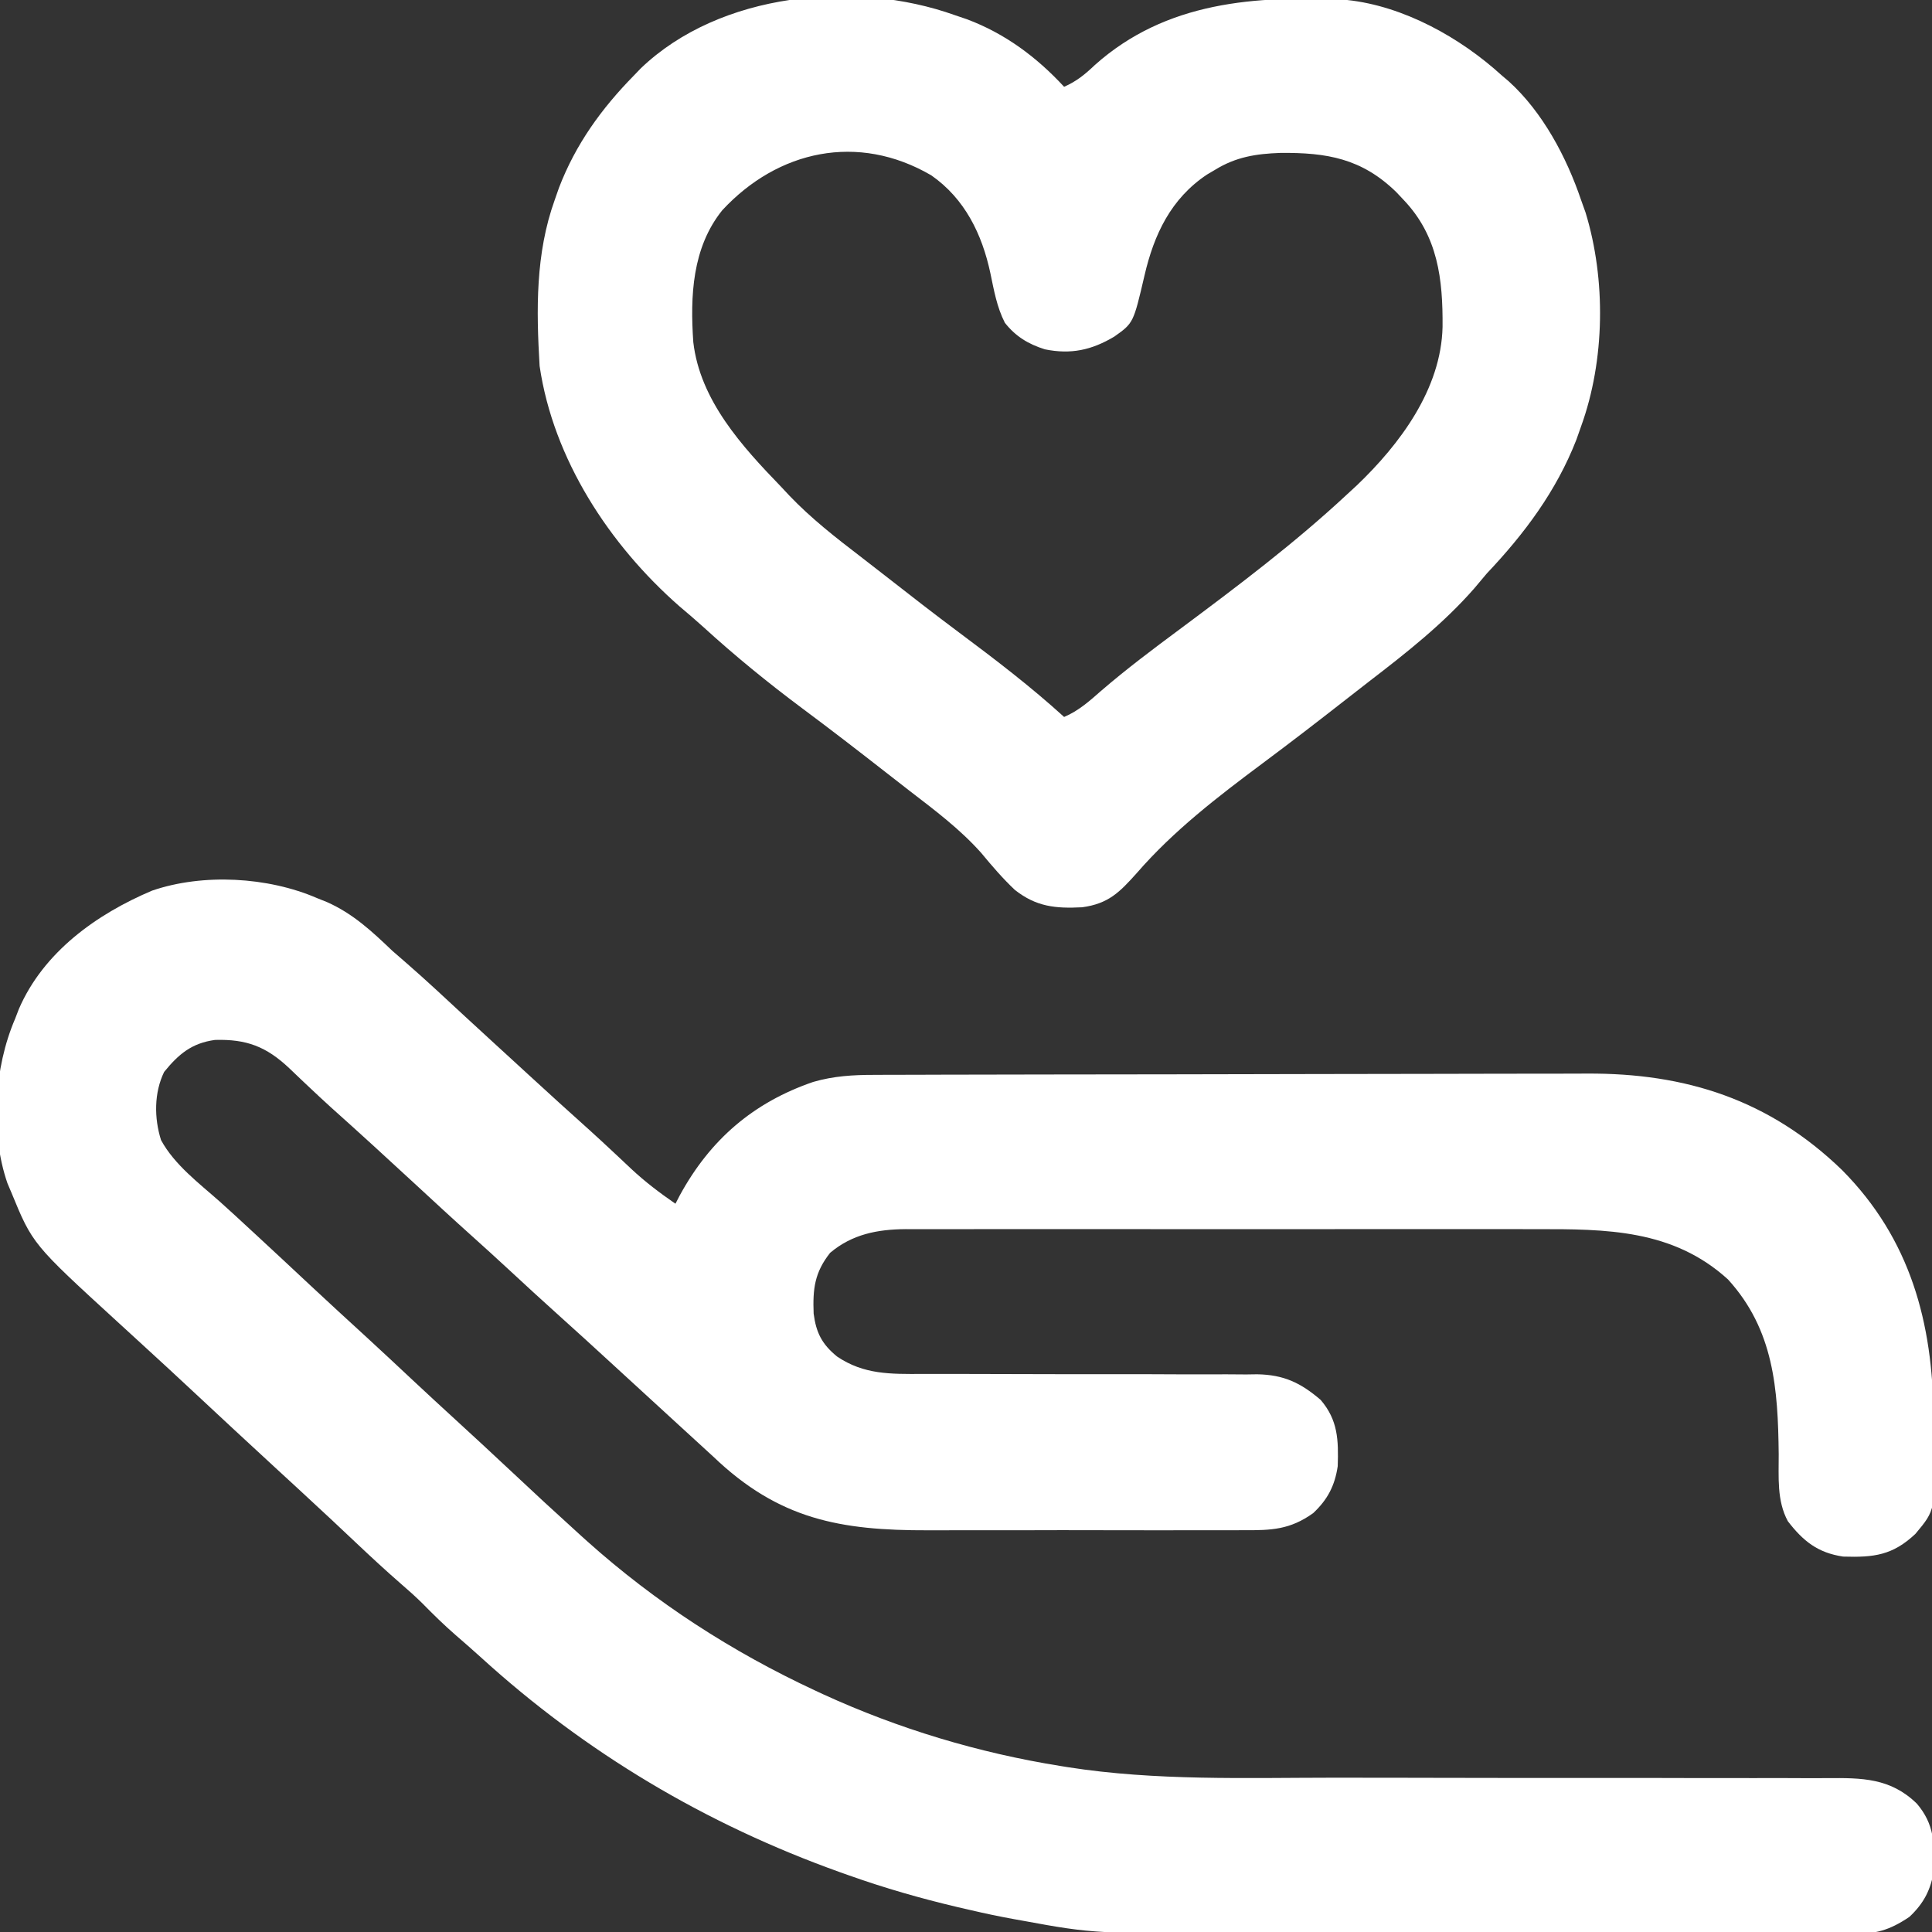 <svg xmlns="http://www.w3.org/2000/svg" width="197" height="197" viewBox="0 0 197 197" fill="none"><rect x="0" y="0" width="197" height="197" fill="#333333" stroke="none"/><g clip-path="url(#clip0_4693_731)"><path d="M32.321 91.574C32.826 91.777 32.826 91.777 33.341 91.983C36.002 93.164 37.927 94.969 40.016 96.961C40.502 97.389 40.991 97.814 41.483 98.236C43.515 100.006 45.48 101.849 47.456 103.68C48.444 104.594 49.436 105.503 50.429 106.412C50.617 106.584 50.805 106.757 50.999 106.934C51.379 107.282 51.759 107.63 52.139 107.978C52.724 108.514 53.309 109.051 53.893 109.588C55.972 111.497 58.059 113.395 60.162 115.278C60.926 115.97 61.682 116.668 62.434 117.373C62.653 117.577 62.871 117.781 63.096 117.991C63.519 118.387 63.94 118.783 64.361 119.182C65.782 120.51 67.271 121.636 68.873 122.74C69.023 122.452 69.173 122.163 69.327 121.866C72.421 116.206 76.804 112.42 82.914 110.323C85.007 109.716 86.976 109.601 89.148 109.602C89.485 109.6 89.821 109.599 90.168 109.597C91.296 109.593 92.425 109.592 93.553 109.59C94.362 109.588 95.171 109.585 95.98 109.582C98.638 109.574 101.296 109.57 103.955 109.567C104.871 109.565 105.788 109.563 106.705 109.562C111.013 109.554 115.322 109.549 119.631 109.546C124.596 109.542 129.56 109.532 134.525 109.516C138.367 109.505 142.21 109.499 146.052 109.498C148.344 109.497 150.637 109.493 152.929 109.484C155.089 109.475 157.248 109.473 159.408 109.477C160.197 109.477 160.985 109.475 161.774 109.47C171.896 109.405 180.429 112.143 187.835 119.312C194.816 126.352 197.074 134.893 197.156 144.47C197.164 145.196 197.178 145.922 197.196 146.647C197.375 153.937 197.375 153.937 195.303 156.41C192.985 158.585 191.095 158.818 187.94 158.72C185.355 158.337 183.862 157.142 182.301 155.113C181.162 153.01 181.379 150.609 181.369 148.279C181.297 141.61 180.879 135.602 176.199 130.46C170.582 125.348 163.786 125.317 156.61 125.334C155.886 125.333 155.163 125.332 154.439 125.33C152.489 125.326 150.538 125.328 148.587 125.33C146.54 125.332 144.492 125.33 142.445 125.329C139.01 125.328 135.574 125.33 132.139 125.333C128.172 125.337 124.205 125.336 120.238 125.332C116.824 125.328 113.41 125.328 109.996 125.33C107.961 125.331 105.925 125.331 103.889 125.329C101.977 125.326 100.065 125.328 98.153 125.332C97.452 125.334 96.752 125.333 96.051 125.332C95.093 125.329 94.135 125.332 93.177 125.336C92.901 125.334 92.626 125.332 92.343 125.331C89.466 125.353 86.897 125.851 84.649 127.742C83.064 129.744 82.864 131.415 82.965 133.948C83.218 135.88 83.801 137.056 85.355 138.322C88.092 140.173 90.816 140.109 94.022 140.097C94.843 140.097 95.664 140.098 96.485 140.098C96.918 140.097 97.352 140.097 97.798 140.096C100.1 140.095 102.402 140.105 104.704 140.113C107.63 140.122 110.555 140.128 113.481 140.122C115.849 140.118 118.217 140.124 120.584 140.138C121.485 140.142 122.385 140.141 123.285 140.136C124.547 140.129 125.808 140.137 127.07 140.148C127.438 140.143 127.807 140.138 128.187 140.132C130.893 140.178 132.617 140.989 134.668 142.748C136.432 144.813 136.487 146.823 136.404 149.499C136.109 151.493 135.369 152.915 133.899 154.291C131.549 155.973 129.653 156.051 126.811 156.029C126.376 156.032 125.941 156.035 125.492 156.037C124.057 156.044 122.622 156.04 121.186 156.035C120.184 156.036 119.182 156.037 118.18 156.039C116.08 156.042 113.979 156.038 111.879 156.031C109.463 156.022 107.047 156.025 104.631 156.034C102.294 156.041 99.958 156.041 97.622 156.036C96.634 156.035 95.646 156.036 94.658 156.04C85.666 156.065 79.416 154.932 72.721 148.52C72.162 148.006 71.603 147.493 71.043 146.982C70.456 146.447 69.87 145.91 69.285 145.372C68.123 144.304 66.959 143.237 65.795 142.171C64.631 141.104 63.468 140.038 62.305 138.97C60.534 137.343 58.76 135.72 56.97 134.115C55.255 132.577 53.563 131.016 51.873 129.451C50.623 128.295 49.365 127.148 48.096 126.011C46.193 124.305 44.316 122.571 42.44 120.836C39.554 118.166 36.655 115.511 33.723 112.891C32.952 112.19 32.191 111.483 31.435 110.766C31.215 110.559 30.995 110.351 30.769 110.138C30.34 109.733 29.913 109.326 29.489 108.917C27.153 106.718 25.143 105.946 21.923 106.038C19.544 106.365 18.223 107.478 16.738 109.298C15.7 111.428 15.714 114.015 16.419 116.249C17.791 118.776 20.289 120.641 22.415 122.526C23.469 123.466 24.503 124.426 25.539 125.386C25.743 125.574 25.947 125.762 26.157 125.955C28.024 127.679 29.881 129.415 31.737 131.151C33.576 132.868 35.429 134.57 37.286 136.267C38.904 137.75 40.504 139.252 42.107 140.751C43.583 142.13 45.066 143.501 46.557 144.864C48.299 146.456 50.028 148.062 51.751 149.674C55.48 153.161 55.48 153.161 59.254 156.6C59.458 156.783 59.661 156.966 59.871 157.155C66.839 163.394 74.636 168.432 83.11 172.375C83.381 172.501 83.653 172.628 83.932 172.758C91.613 176.279 99.778 178.734 108.119 180.07C108.513 180.134 108.513 180.134 108.914 180.199C117.848 181.594 126.989 181.273 136.002 181.266C138.295 181.265 140.589 181.268 142.882 181.273C143.272 181.274 143.661 181.274 144.062 181.275C144.858 181.277 145.653 181.278 146.448 181.28C151.774 181.291 157.1 181.299 162.426 181.292C166.039 181.288 169.652 181.291 173.265 181.304C175.171 181.311 177.076 181.313 178.982 181.306C180.769 181.299 182.557 181.303 184.344 181.314C184.998 181.317 185.652 181.315 186.306 181.31C189.842 181.281 192.778 181.288 195.461 183.918C197.225 185.983 197.28 187.993 197.197 190.669C196.902 192.663 196.162 194.085 194.692 195.461C192.63 196.848 191.216 197.224 188.757 197.193C188.44 197.195 188.124 197.197 187.798 197.199C186.743 197.205 185.689 197.199 184.634 197.193C183.875 197.195 183.116 197.197 182.358 197.199C180.298 197.205 178.239 197.2 176.179 197.194C174.016 197.189 171.852 197.191 169.688 197.193C166.048 197.194 162.407 197.188 158.767 197.18C154.58 197.169 150.393 197.169 146.206 197.173C142.161 197.177 138.117 197.175 134.072 197.169C132.36 197.167 130.648 197.167 128.937 197.169C111.572 197.183 111.572 197.183 104.272 195.846C103.998 195.797 103.725 195.748 103.443 195.698C101.937 195.426 100.447 195.114 98.957 194.764C98.307 194.614 98.307 194.614 97.644 194.462C93.884 193.578 90.212 192.521 86.573 191.229C86.251 191.115 85.928 191.001 85.597 190.883C71.963 185.997 59.71 178.724 48.998 168.96C48.17 168.21 47.331 167.477 46.485 166.748C45.283 165.703 44.161 164.602 43.046 163.466C42.348 162.779 41.628 162.137 40.886 161.498C39.318 160.134 37.799 158.724 36.288 157.297C35.748 156.788 35.206 156.279 34.665 155.77C34.399 155.52 34.134 155.27 33.86 155.012C32.751 153.973 31.635 152.94 30.517 151.91C30.315 151.724 30.113 151.537 29.904 151.345C29.299 150.788 28.694 150.231 28.088 149.674C25.195 147.009 22.311 144.335 19.437 141.648C17.967 140.275 16.491 138.911 15.006 137.554C14.443 137.037 13.879 136.521 13.316 136.004C12.875 135.601 12.435 135.197 11.994 134.794C3.319 126.852 3.319 126.852 1.155 121.586C0.958 121.122 0.958 121.122 0.758 120.65C-1.027 115.486 -0.603 108.859 1.539 103.887C1.665 103.559 1.791 103.231 1.921 102.893C4.433 97.072 9.856 93.205 15.51 90.814C20.706 89.034 27.315 89.41 32.321 91.574Z" fill="white"></path><path d="M97.346 1.539C97.757 1.679 98.168 1.818 98.592 1.962C102.479 3.418 105.698 5.816 108.504 8.85C109.771 8.293 110.632 7.588 111.631 6.637C118.88 0.15 128.042 -0.482 137.362 9.62913e-05C143.13 0.615 148.906 3.835 153.137 7.695C153.371 7.894 153.605 8.093 153.847 8.298C157.308 11.437 159.734 16.02 161.217 20.393C161.368 20.814 161.519 21.236 161.674 21.67C163.767 28.515 163.658 36.743 161.217 43.479C161.059 43.928 160.9 44.378 160.736 44.842C158.687 50.088 155.443 54.422 151.598 58.484C151.171 58.988 150.746 59.493 150.324 59.999C147.18 63.59 143.427 66.549 139.656 69.445C138.846 70.07 138.041 70.699 137.236 71.329C134.422 73.53 131.594 75.71 128.729 77.843C124.193 81.226 119.652 84.712 115.935 89.001C114.154 90.989 113.03 92.148 110.34 92.512C107.608 92.653 105.66 92.454 103.483 90.743C102.231 89.562 101.137 88.28 100.04 86.957C97.88 84.533 95.308 82.61 92.746 80.638C91.923 80.003 91.105 79.364 90.287 78.724C87.475 76.525 84.65 74.347 81.787 72.216C78.283 69.602 74.924 66.862 71.695 63.913C70.896 63.191 70.082 62.496 69.258 61.803C62.127 55.545 56.419 46.813 55.022 37.322C54.682 31.568 54.598 25.864 56.561 20.393C56.777 19.776 56.777 19.776 56.997 19.147C58.703 14.7 61.322 11.079 64.641 7.695C64.873 7.454 65.104 7.213 65.343 6.965C73.403 -0.762 87.186 -2.094 97.346 1.539ZM73.647 21.439C70.576 25.259 70.368 30.2 70.693 34.884C71.381 40.827 75.665 45.517 79.647 49.635C79.928 49.936 80.209 50.237 80.499 50.547C82.711 52.858 85.183 54.793 87.716 56.731C88.554 57.374 89.388 58.024 90.221 58.675C92.74 60.645 95.263 62.609 97.827 64.52C101.489 67.251 105.124 70.029 108.504 73.106C109.974 72.483 111.072 71.502 112.256 70.46C114.849 68.225 117.565 66.186 120.314 64.148C126.175 59.781 132.01 55.392 137.362 50.404C137.683 50.108 138.005 49.812 138.336 49.507C142.755 45.286 146.949 39.667 147.093 33.336C147.132 28.47 146.628 24.067 143.133 20.393C142.752 19.989 142.752 19.989 142.364 19.577C138.85 16.157 135.296 15.545 130.545 15.593C128.077 15.68 126.029 15.999 123.895 17.315C123.626 17.473 123.356 17.632 123.079 17.796C119.393 20.248 117.667 23.919 116.7 28.096C115.57 32.944 115.57 32.944 113.619 34.324C111.3 35.706 109.188 36.158 106.546 35.62C104.852 35.089 103.569 34.312 102.464 32.914C101.647 31.316 101.353 29.61 100.987 27.862C100.14 23.883 98.383 20.264 94.959 17.878C87.478 13.514 79.314 15.327 73.647 21.439Z" fill="white"></path></g><defs><clipPath id="clip0_4693_731"><rect width="197" height="197" fill="white"></rect></clipPath></defs></svg>
